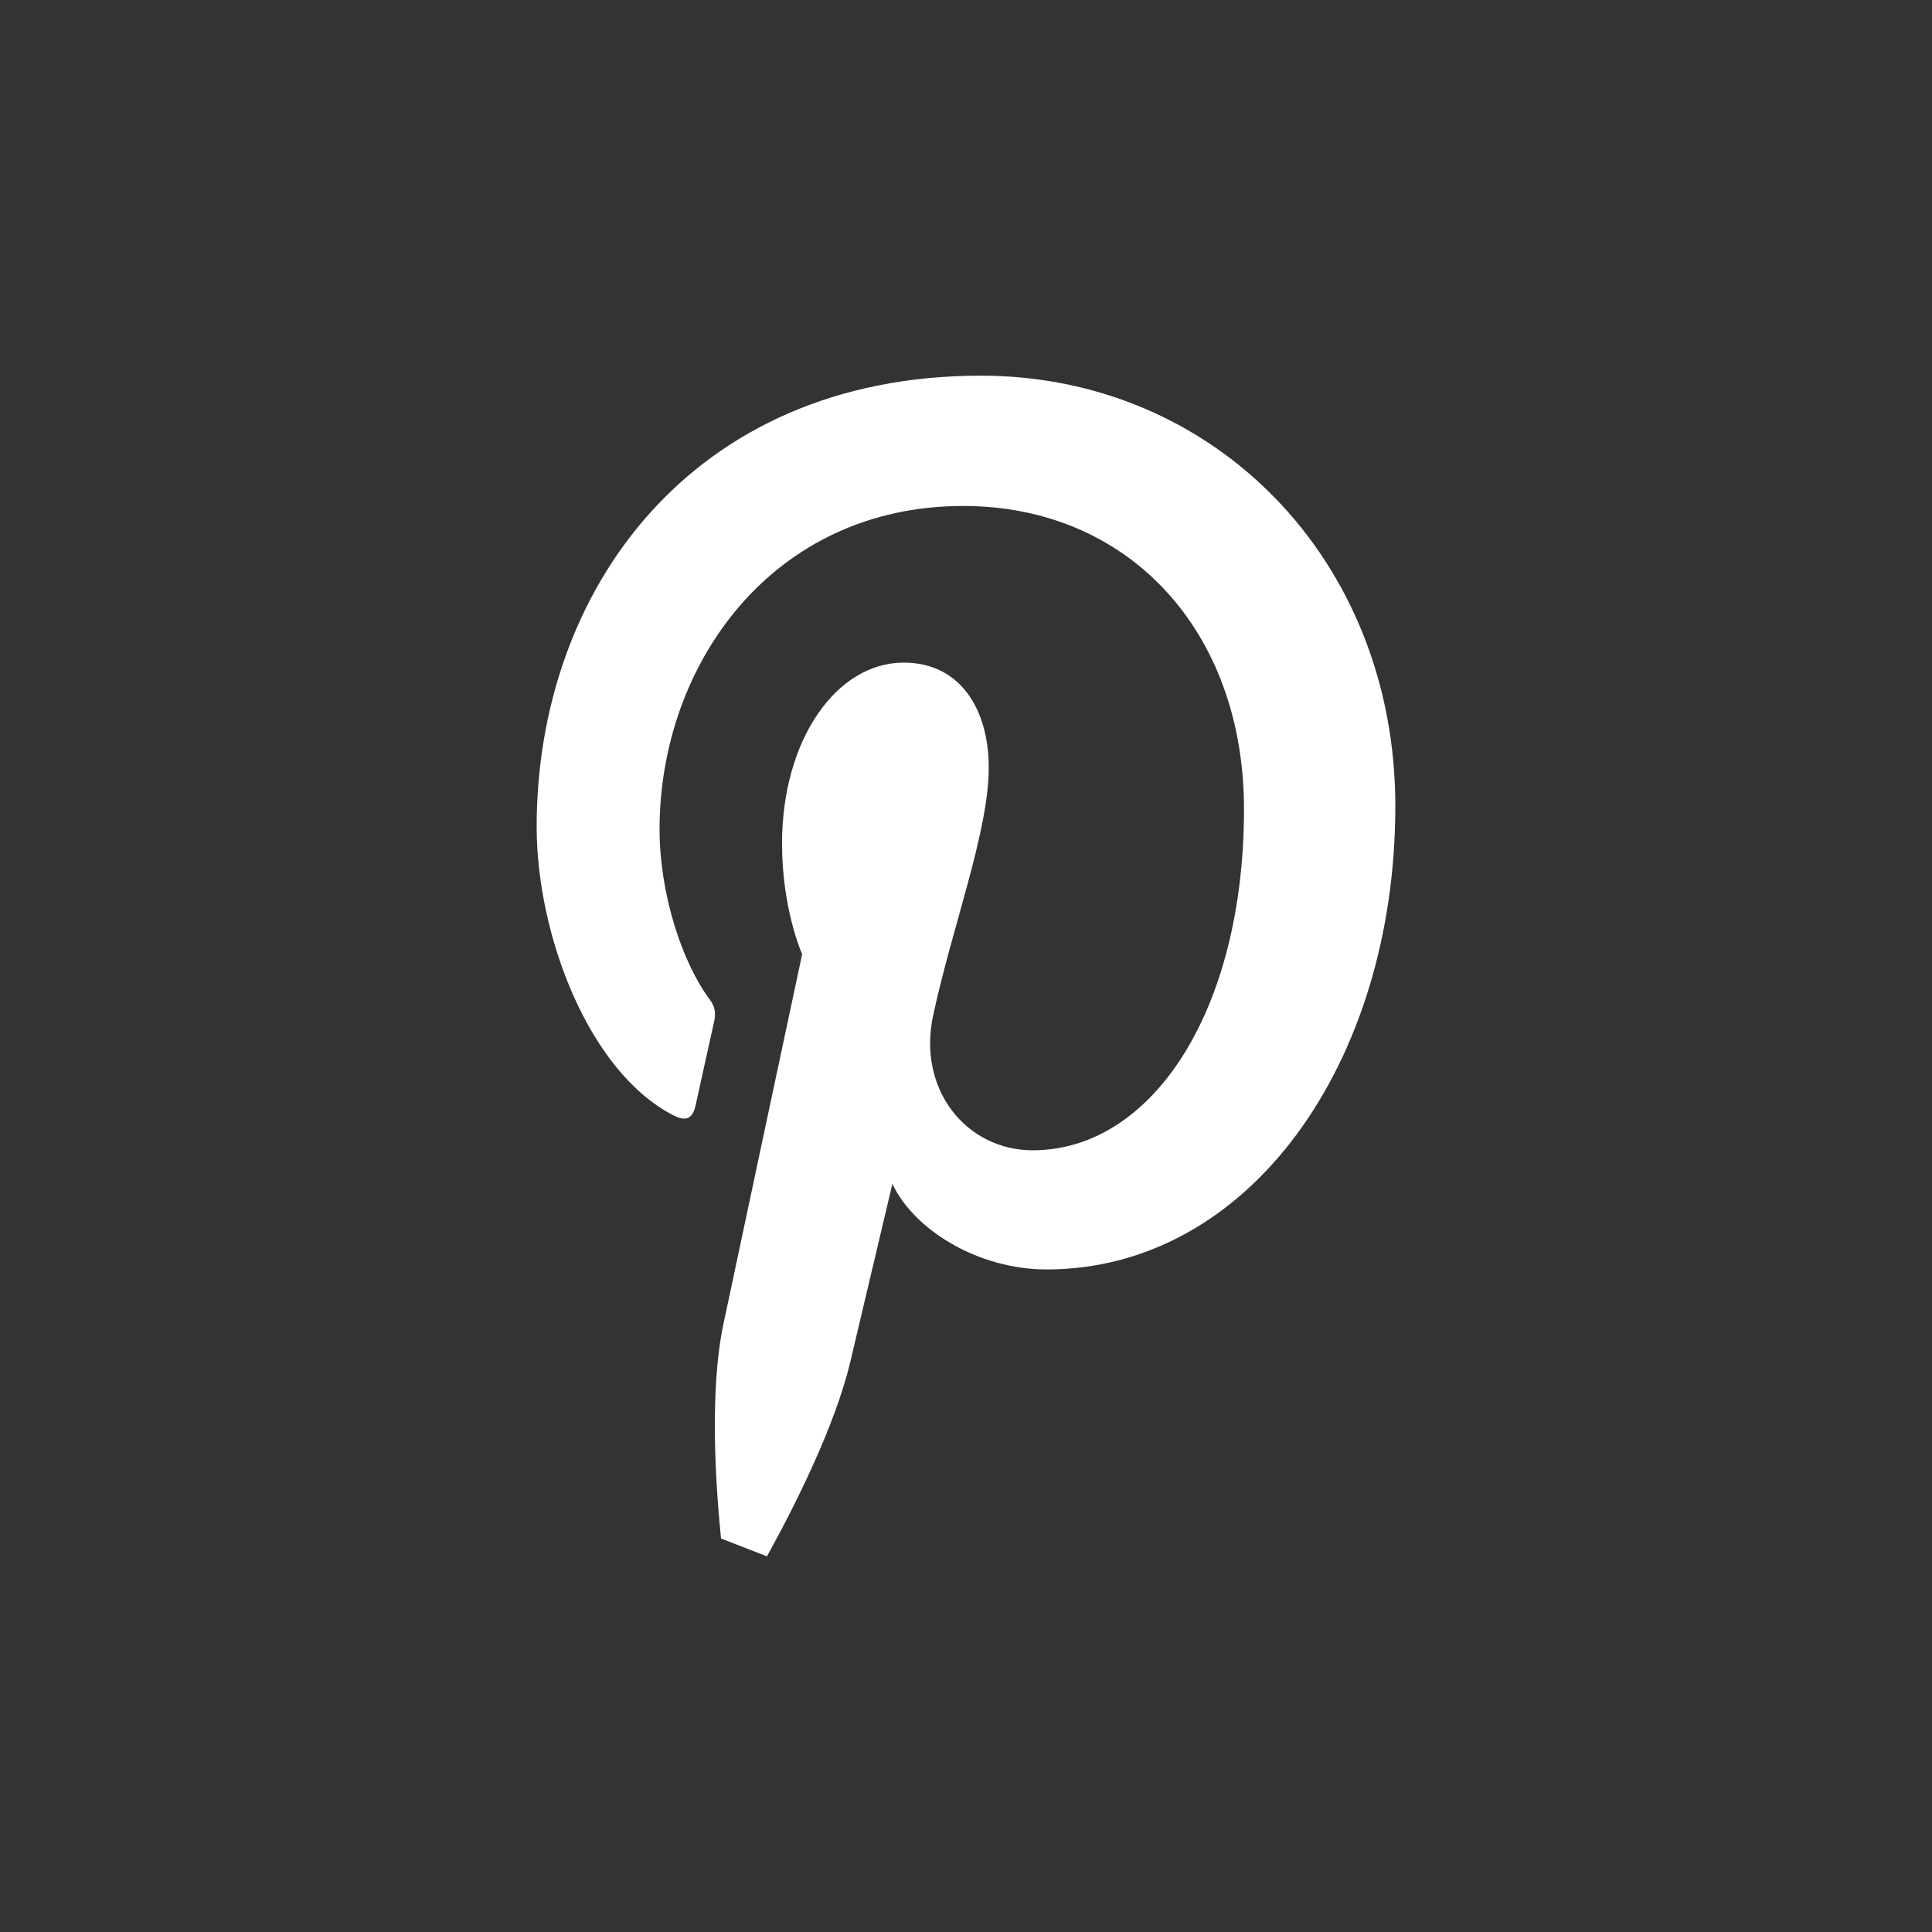 <svg width="36" height="36" viewBox="0 0 36 36" fill="none" xmlns="http://www.w3.org/2000/svg">
<rect x="0" y="0" width="36" height="36" fill="#333333" stroke="none"/>
<g clip-path="url(#clip0_3513_767)">
<path d="M13.435 28.668C13.325 27.57 13.226 25.881 13.478 24.681C13.706 23.598 14.947 17.78 14.947 17.78C14.947 17.78 14.572 16.949 14.572 15.719C14.572 13.789 15.582 12.347 16.839 12.347C17.908 12.347 18.424 13.237 18.424 14.303C18.424 15.494 17.74 17.275 17.387 18.926C17.091 20.307 18.012 21.434 19.242 21.434C21.468 21.434 23.18 18.832 23.18 15.077C23.18 11.752 21.025 9.428 17.947 9.428C14.383 9.428 12.29 12.391 12.29 15.453C12.29 16.647 12.705 17.926 13.223 18.622C13.325 18.759 13.34 18.88 13.31 19.02C13.214 19.459 13.003 20.401 12.962 20.595C12.907 20.849 12.78 20.903 12.543 20.78C10.978 19.973 10 17.438 10 15.402C10 11.022 12.871 7 18.277 7C22.623 7 26 10.432 26 15.019C26 19.803 23.278 23.654 19.5 23.654C18.23 23.654 17.037 22.923 16.628 22.06C16.628 22.06 16 24.711 15.848 25.36C15.565 26.566 14.802 28.078 14.291 29L13.435 28.668Z" fill="white"/>
</g>
<defs>
<clipPath id="clip0_3513_767">
<rect width="36" height="36" fill="white"/>
</clipPath>
</defs>
</svg>
